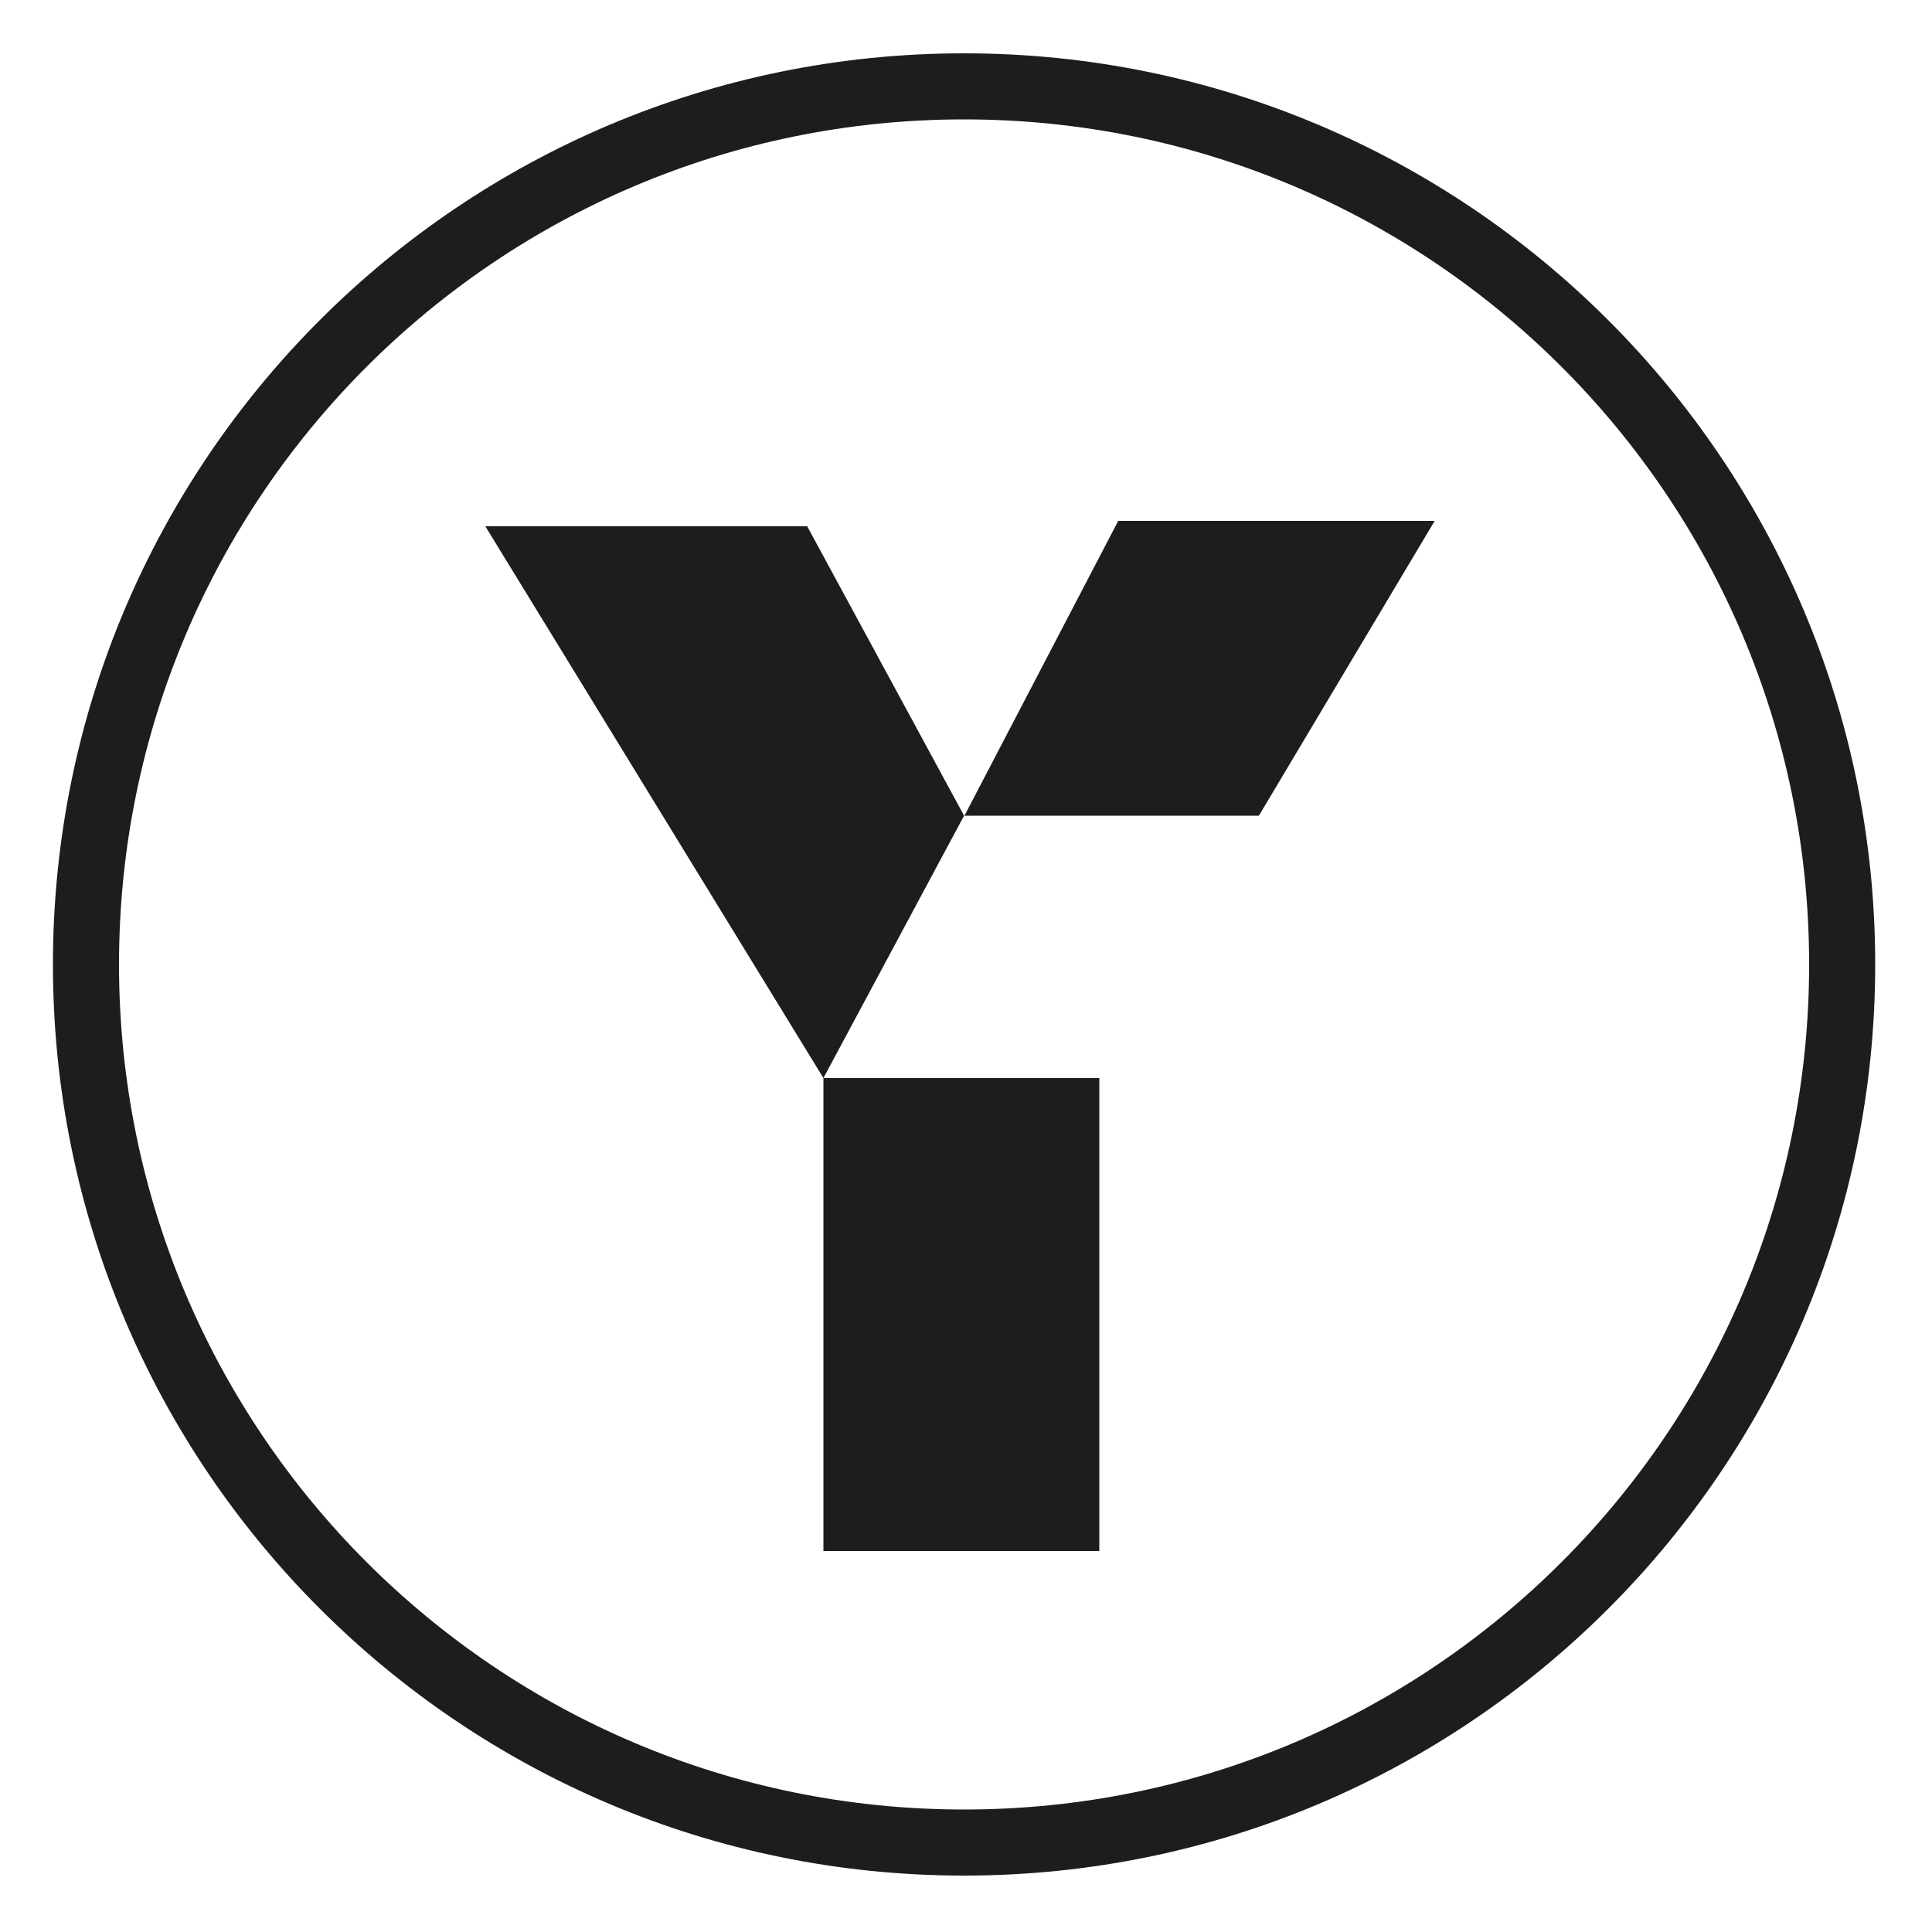 <?xml version="1.0" encoding="UTF-8"?>
<svg id="Laag_2" xmlns="http://www.w3.org/2000/svg" version="1.1" viewBox="0 0 500 500">
  <!-- Generator: Adobe Illustrator 29.6.1, SVG Export Plug-In . SVG Version: 2.1.1 Build 9)  -->
  <defs>
    <style>
      .st0 {
        fill: #1d1d1b;
      }
    </style>
  </defs>
  <path class="st0" d="M249.5,13.8C119.2,13.8,13.7,119.4,13.7,249.6s105.6,235.8,235.8,235.8,235.8-105.6,235.8-235.8S379.7,13.8,249.5,13.8ZM249.5,468.3c-120.8,0-218.7-97.9-218.7-218.7S128.7,30.9,249.5,30.9s218.7,97.9,218.7,218.7-97.9,218.7-218.7,218.7Z"/>
  <polygon class="st0" points="125.6 136.2 208.9 136.2 249.5 211.1 213.1 279 125.6 136.2"/>
  <polygon class="st0" points="289.4 134.8 371.3 134.8 325.8 211.1 249.6 211.1 289.4 134.8"/>
  <rect class="st0" x="213.1" y="279" width="71.4" height="122.4"/>
</svg>